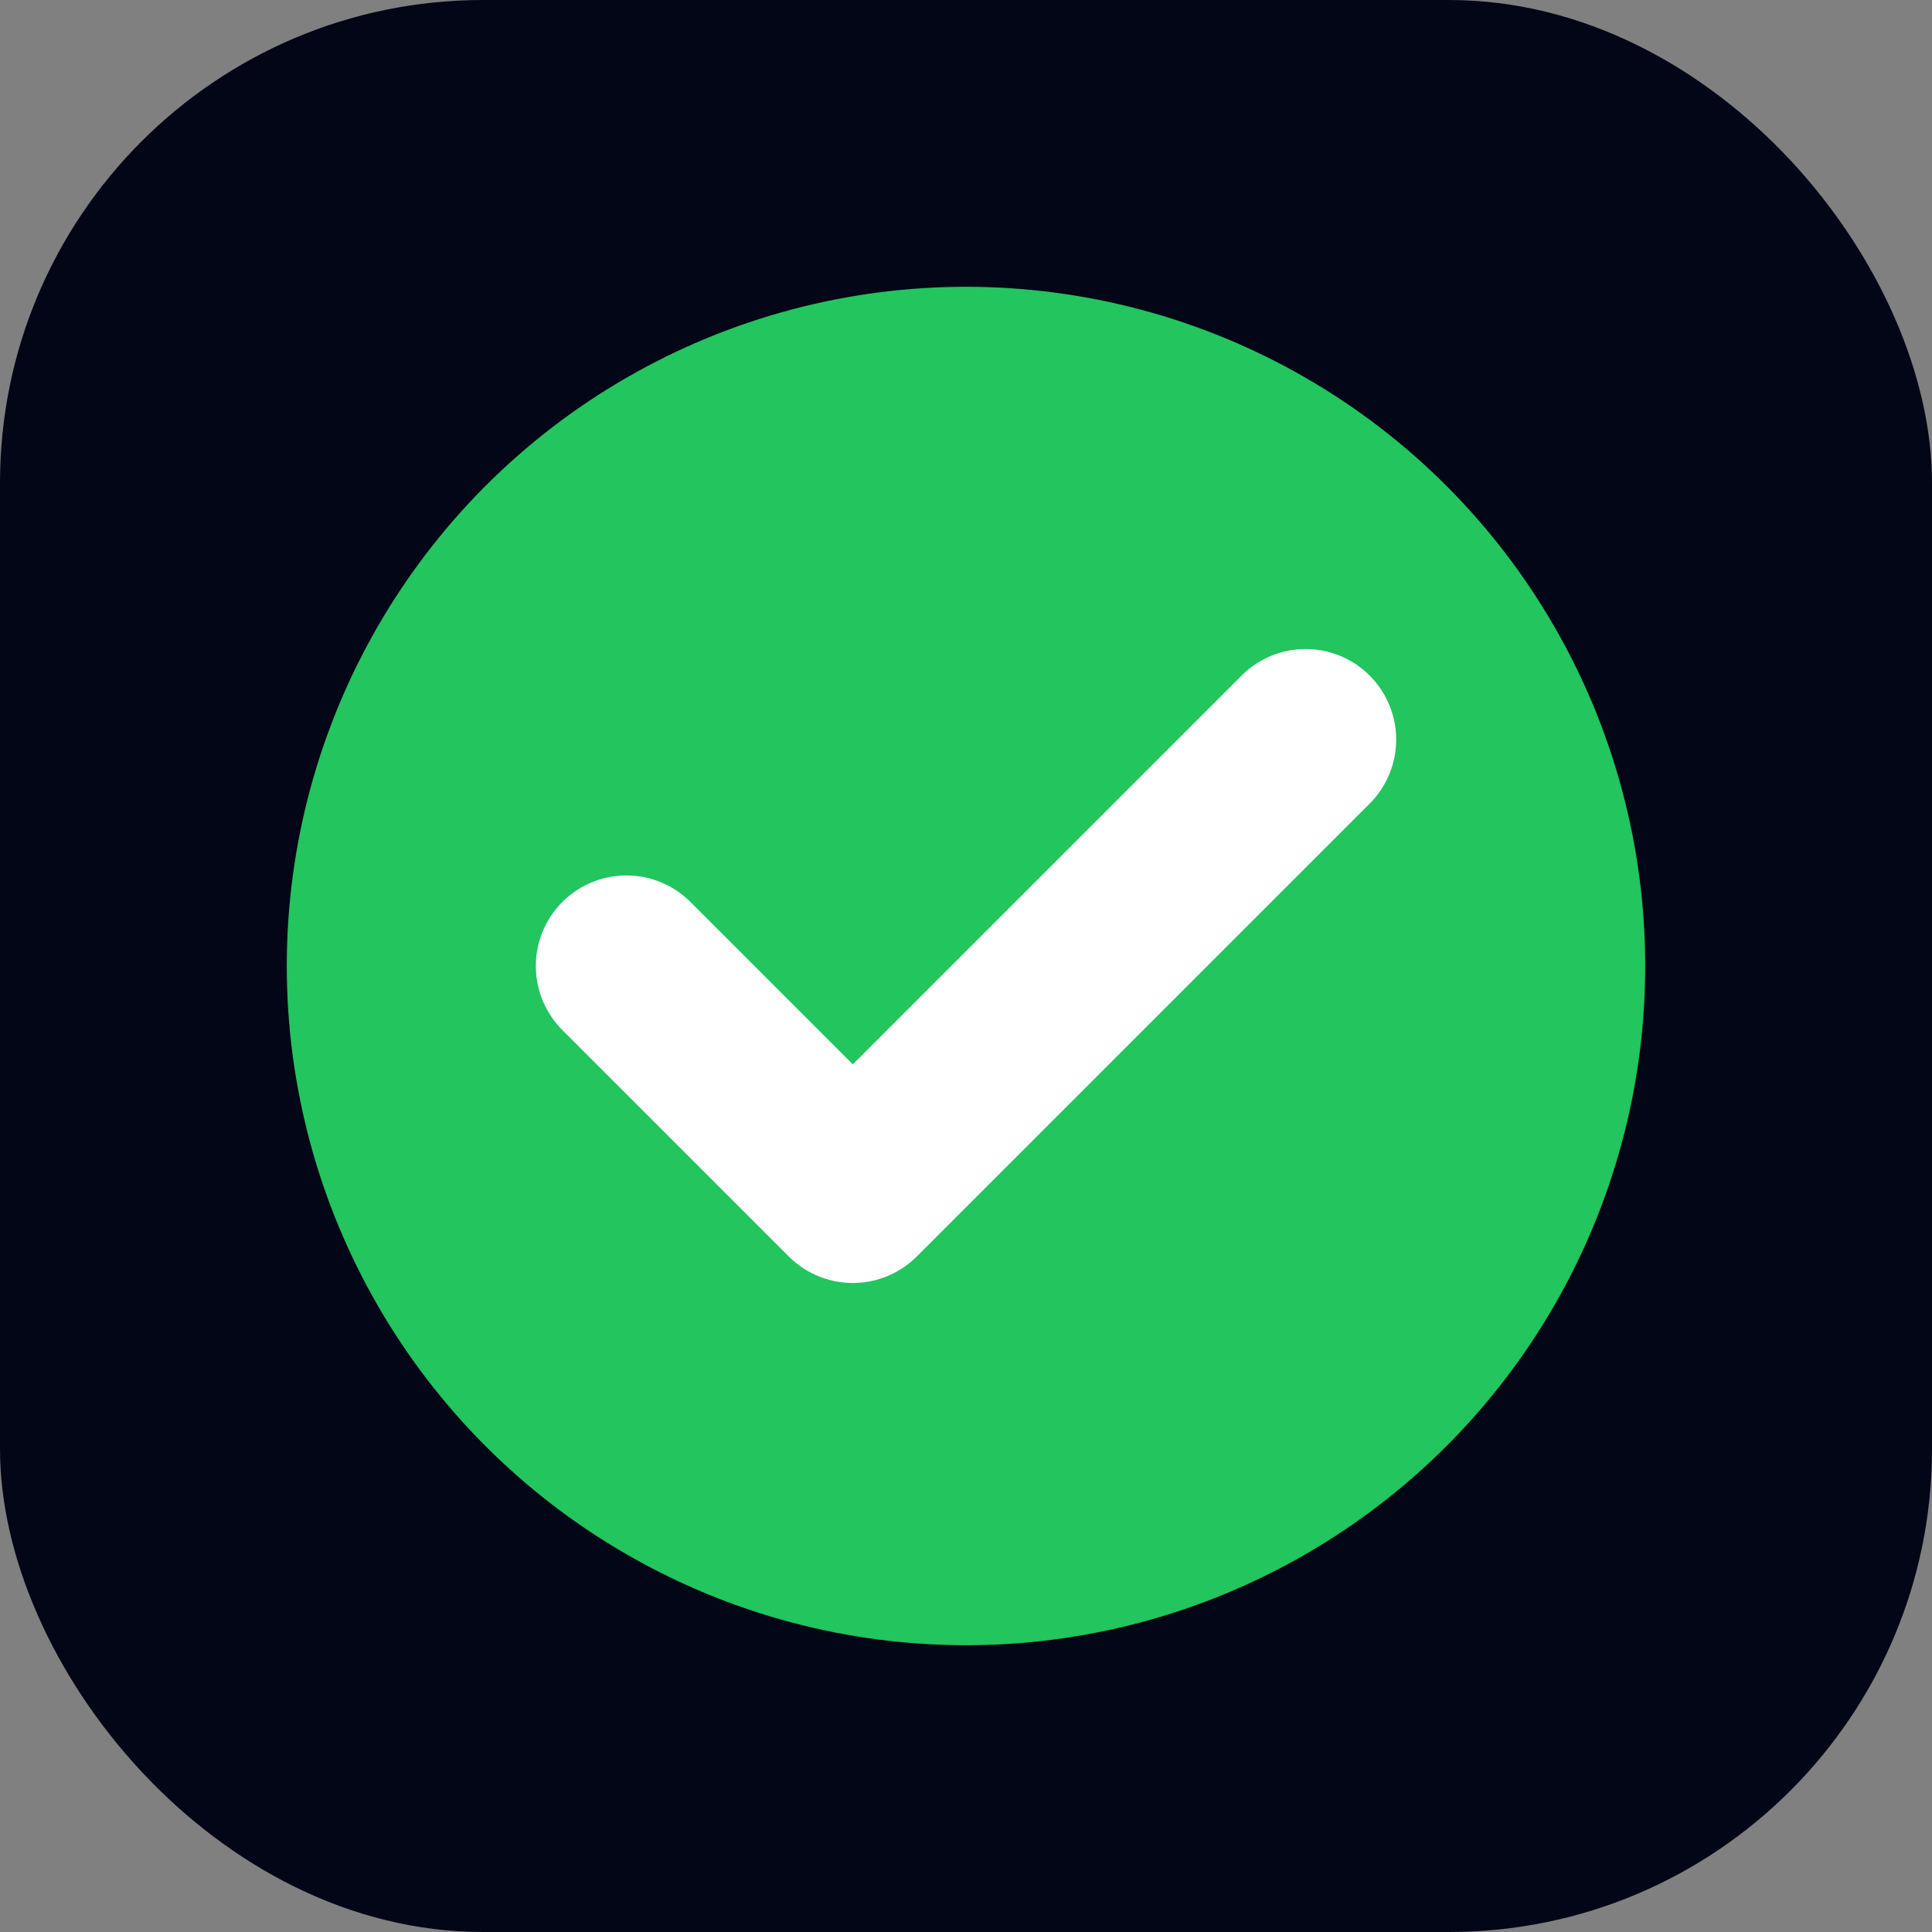 <svg width="512" height="512" viewBox="0 0 512 512" fill="none" xmlns="http://www.w3.org/2000/svg">
  <rect x="0" y="0" width="512" height="512" fill="#808080" stroke="none"/>
  <!-- Dark Background Container -->
  <rect width="512" height="512" rx="128" fill="#020617"/>
  
  <!-- Green Circle -->
  <circle cx="256" cy="256" r="180" fill="#22c55e"/>
  
  <!-- Checkmark -->
  <path d="M166 256L226 316L346 196" stroke="white" stroke-width="48" stroke-linecap="round" stroke-linejoin="round"/>
</svg>